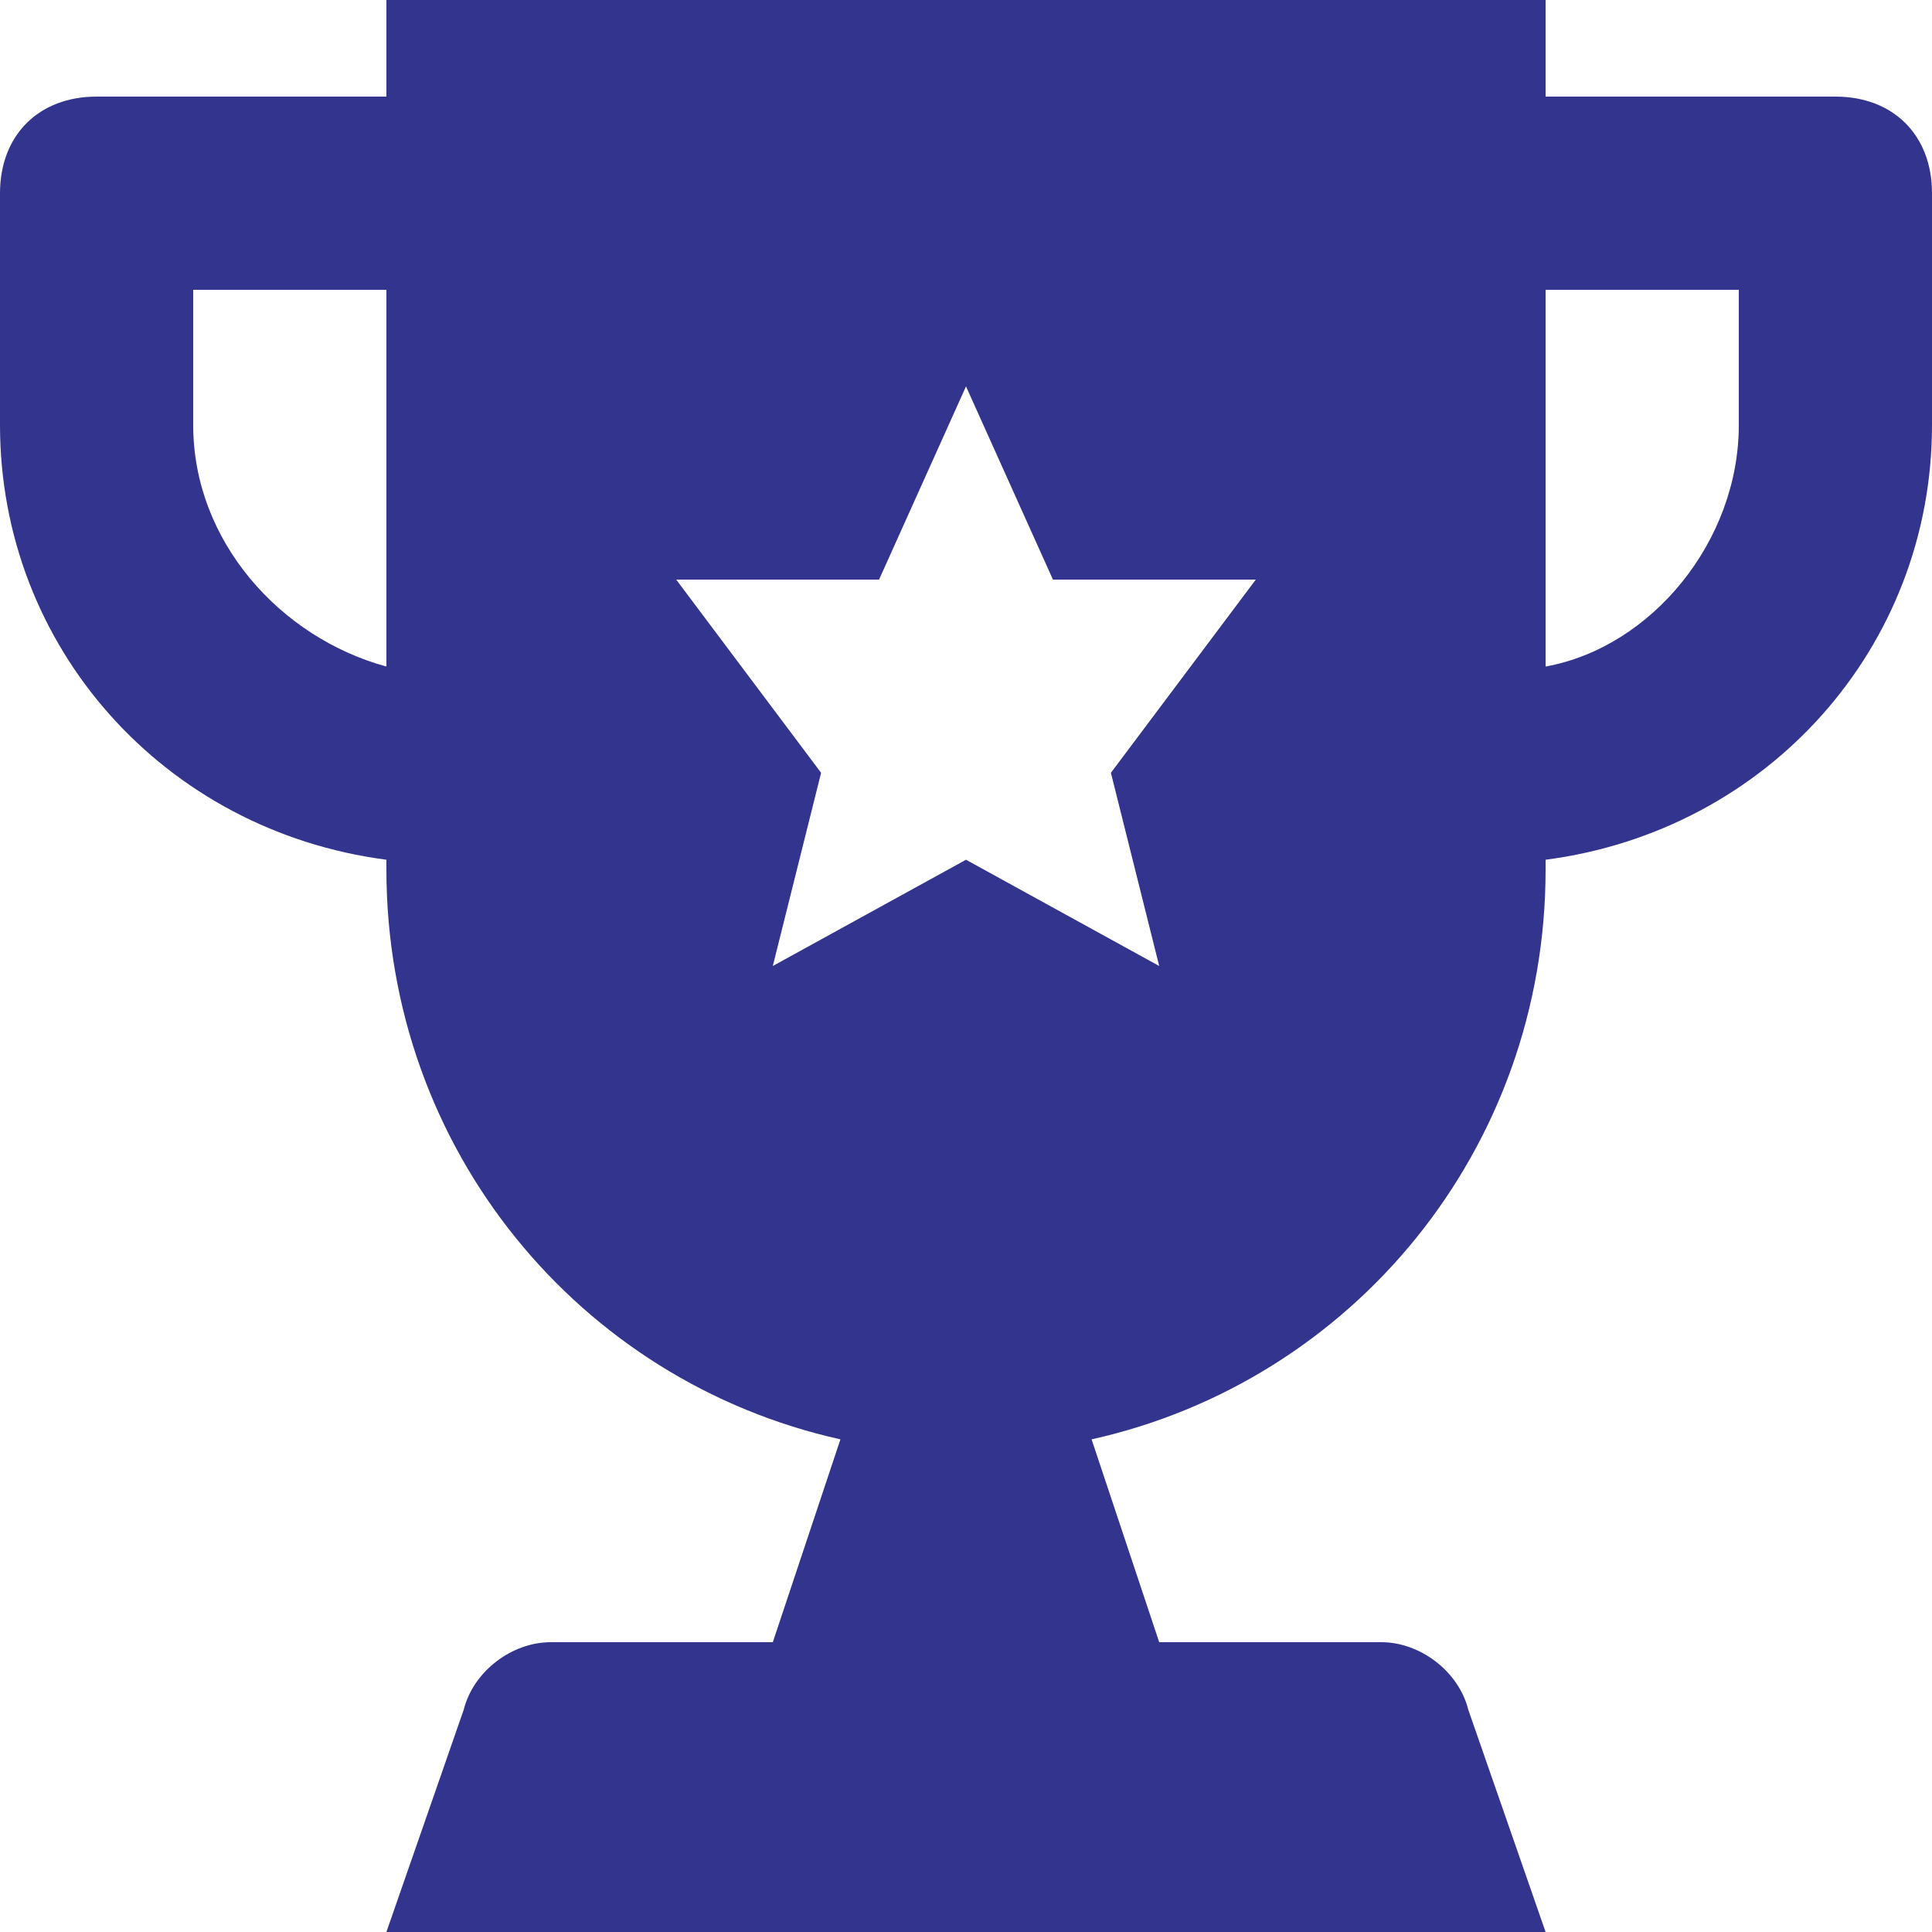 <svg width="60" height="60" viewBox="0 0 60 60" fill="none" xmlns="http://www.w3.org/2000/svg">
<path d="M57 3H48V0H12V3H3C1.2 3 0 4.2 0 6V13.2C0 20.1 5.1 25.8 12 26.7V27C12 35.7 18 42.9 26.1 44.7L24 51H17.1C15.9 51 14.7 51.9 14.4 53.1L12 60H48L45.6 53.1C45.3 51.9 44.1 51 42.9 51H36L33.9 44.7C42 42.9 48 35.7 48 27V26.7C54.9 25.8 60 20.1 60 13.2V6C60 4.2 58.8 3 57 3ZM12 20.7C8.7 19.8 6 16.8 6 13.2V9H12V20.7ZM36 30L30 26.7L24 30L25.5 24L21 18H27.3L30 12L32.7 18H39L34.5 24L36 30ZM54 13.2C54 16.8 51.3 20.1 48 20.7V9H54V13.2Z" fill="#33348D"/>
</svg>

